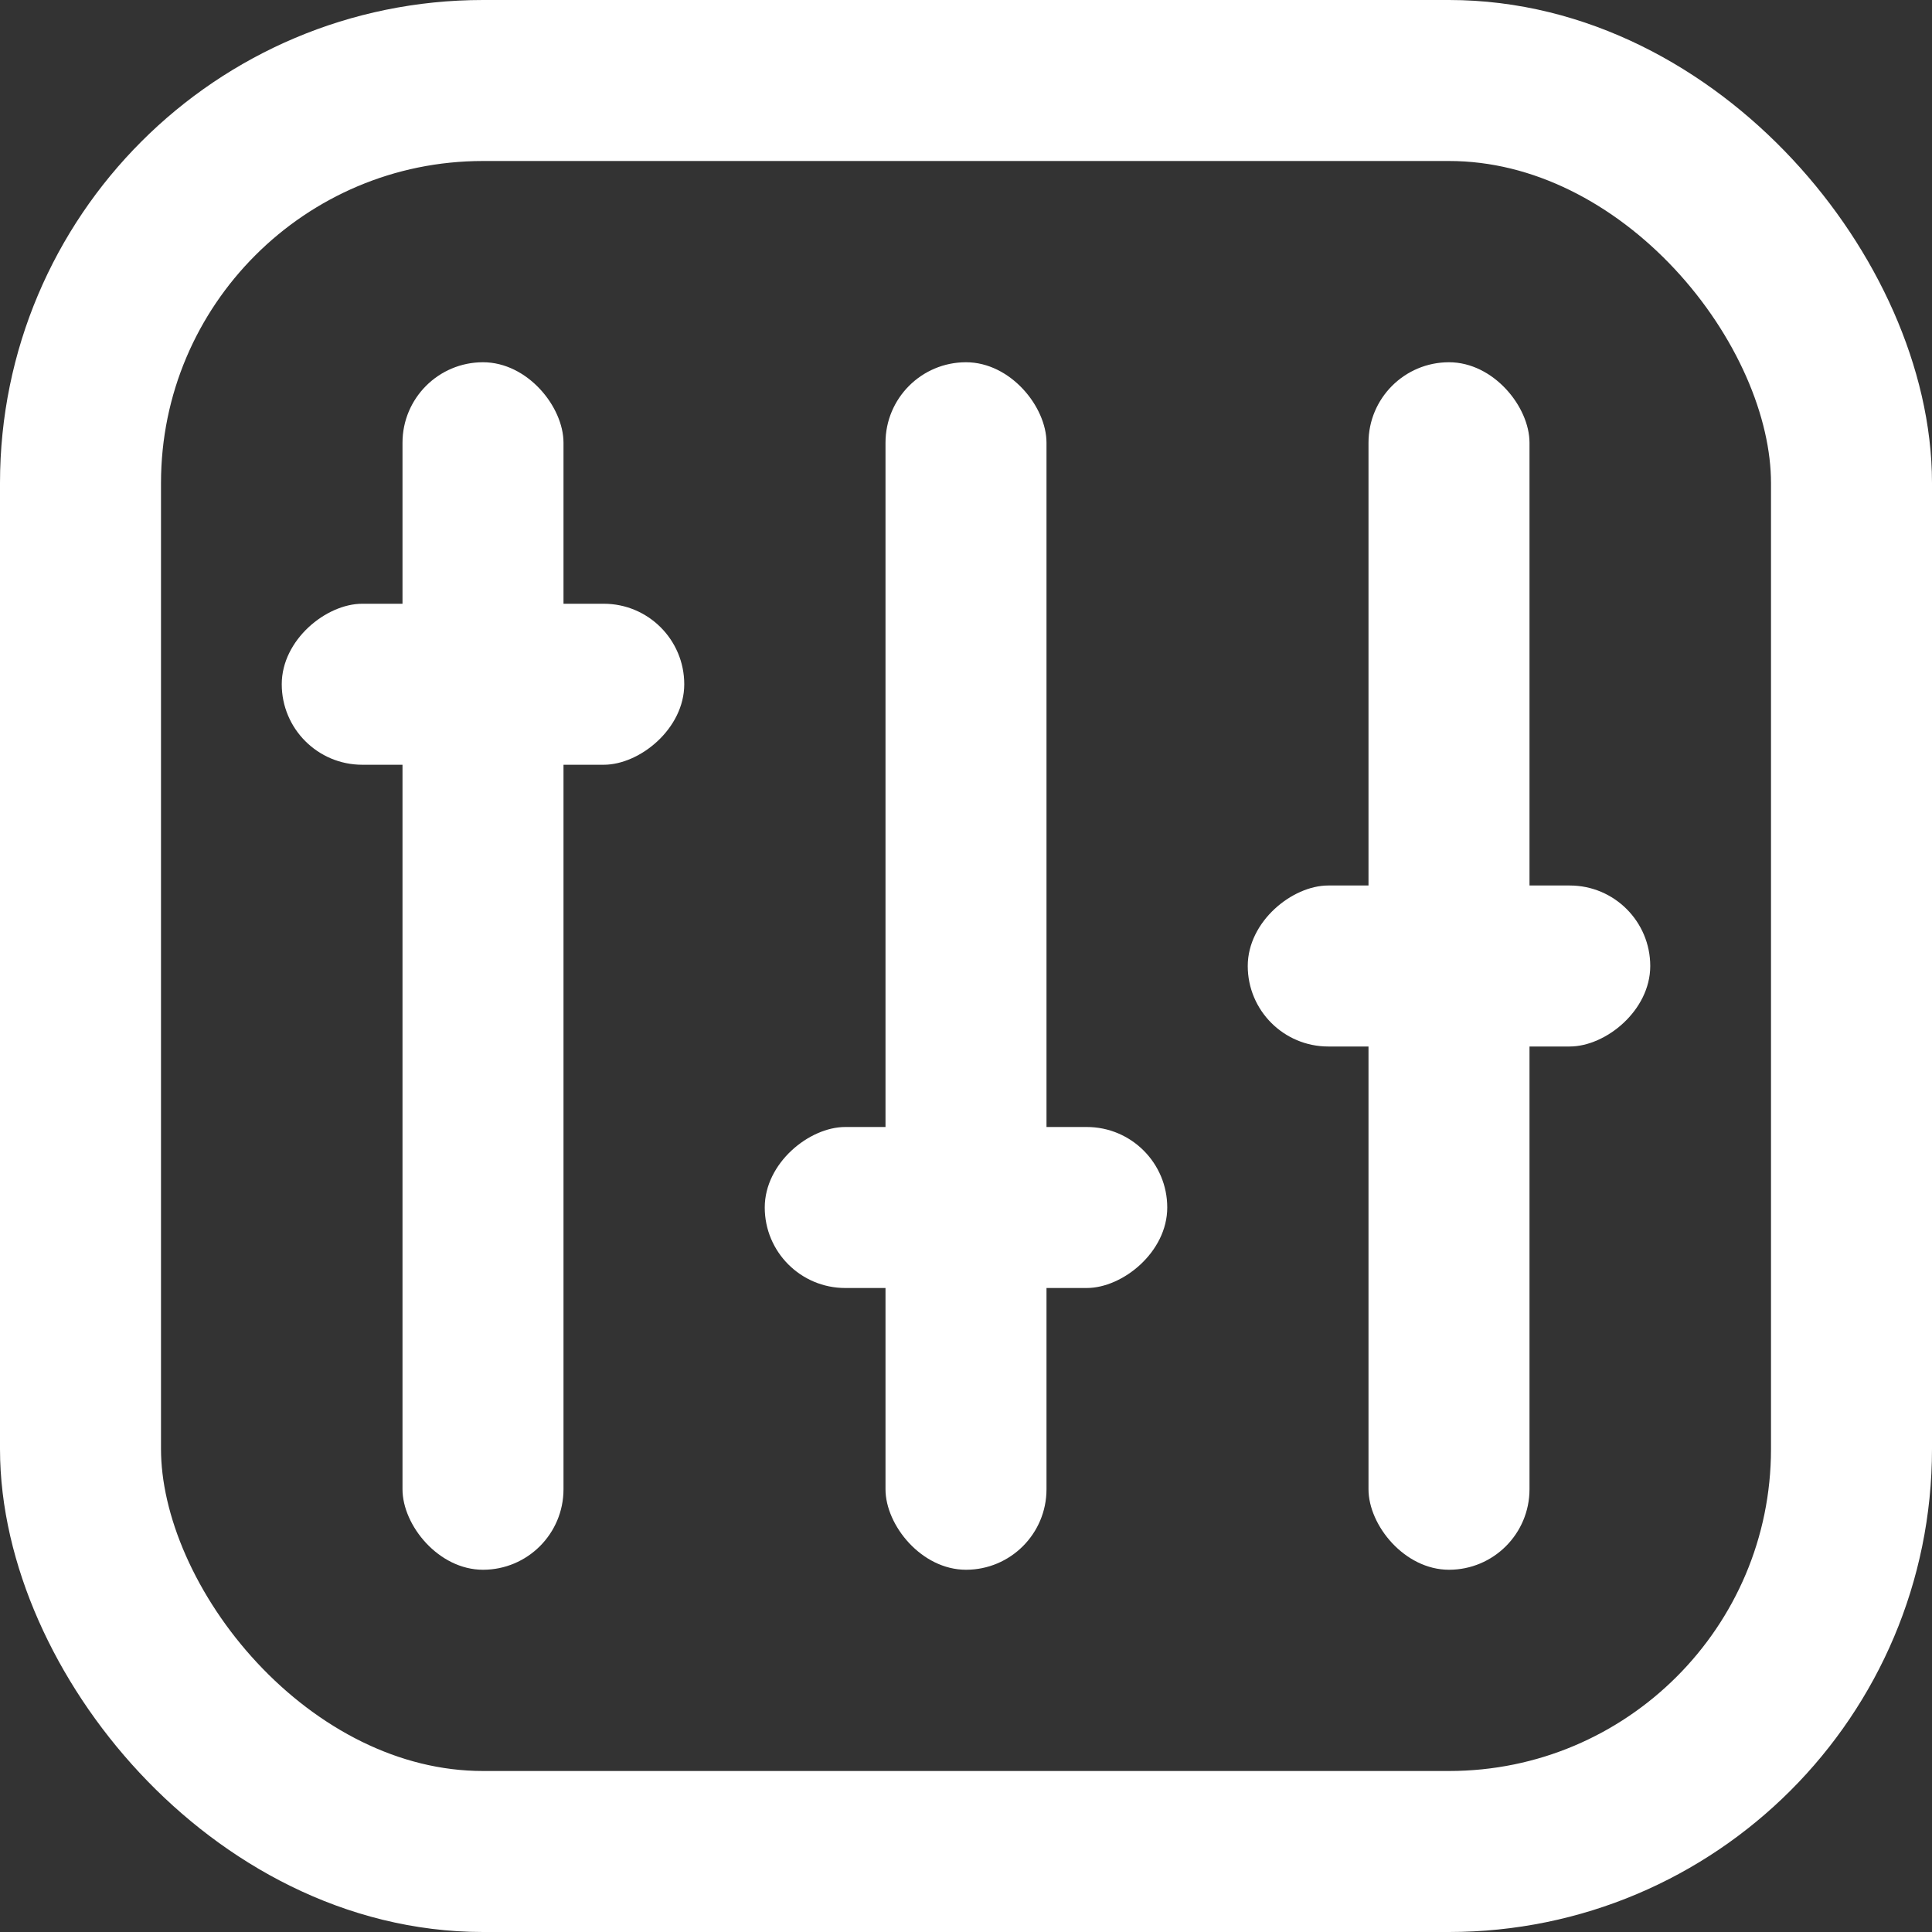 <svg fill="none" height="48" viewBox="0 0 48 48" width="48" xmlns="http://www.w3.org/2000/svg"><rect x="0" y="0" width="48" height="48" fill="#333333" stroke="none"/><rect height="44" rx="10" stroke="#fff" stroke-linecap="round" stroke-width="4" width="44" x="2" y="2"/><g fill="#fff"><rect height="30" rx="2" width="4" x="10" y="9"/><rect height="10" rx="2" transform="matrix(0 1 -1 0 32 -2)" width="4" x="17" y="15"/><rect height="10" rx="2" transform="matrix(0 1 -1 0 57 -1)" width="4" x="29" y="28"/><rect height="10" rx="2" transform="matrix(0 1 -1 0 63 -19)" width="4" x="41" y="22"/><rect height="30" rx="2" width="4" x="34" y="9"/><rect height="30" rx="2" width="4" x="22" y="9"/></g></svg>